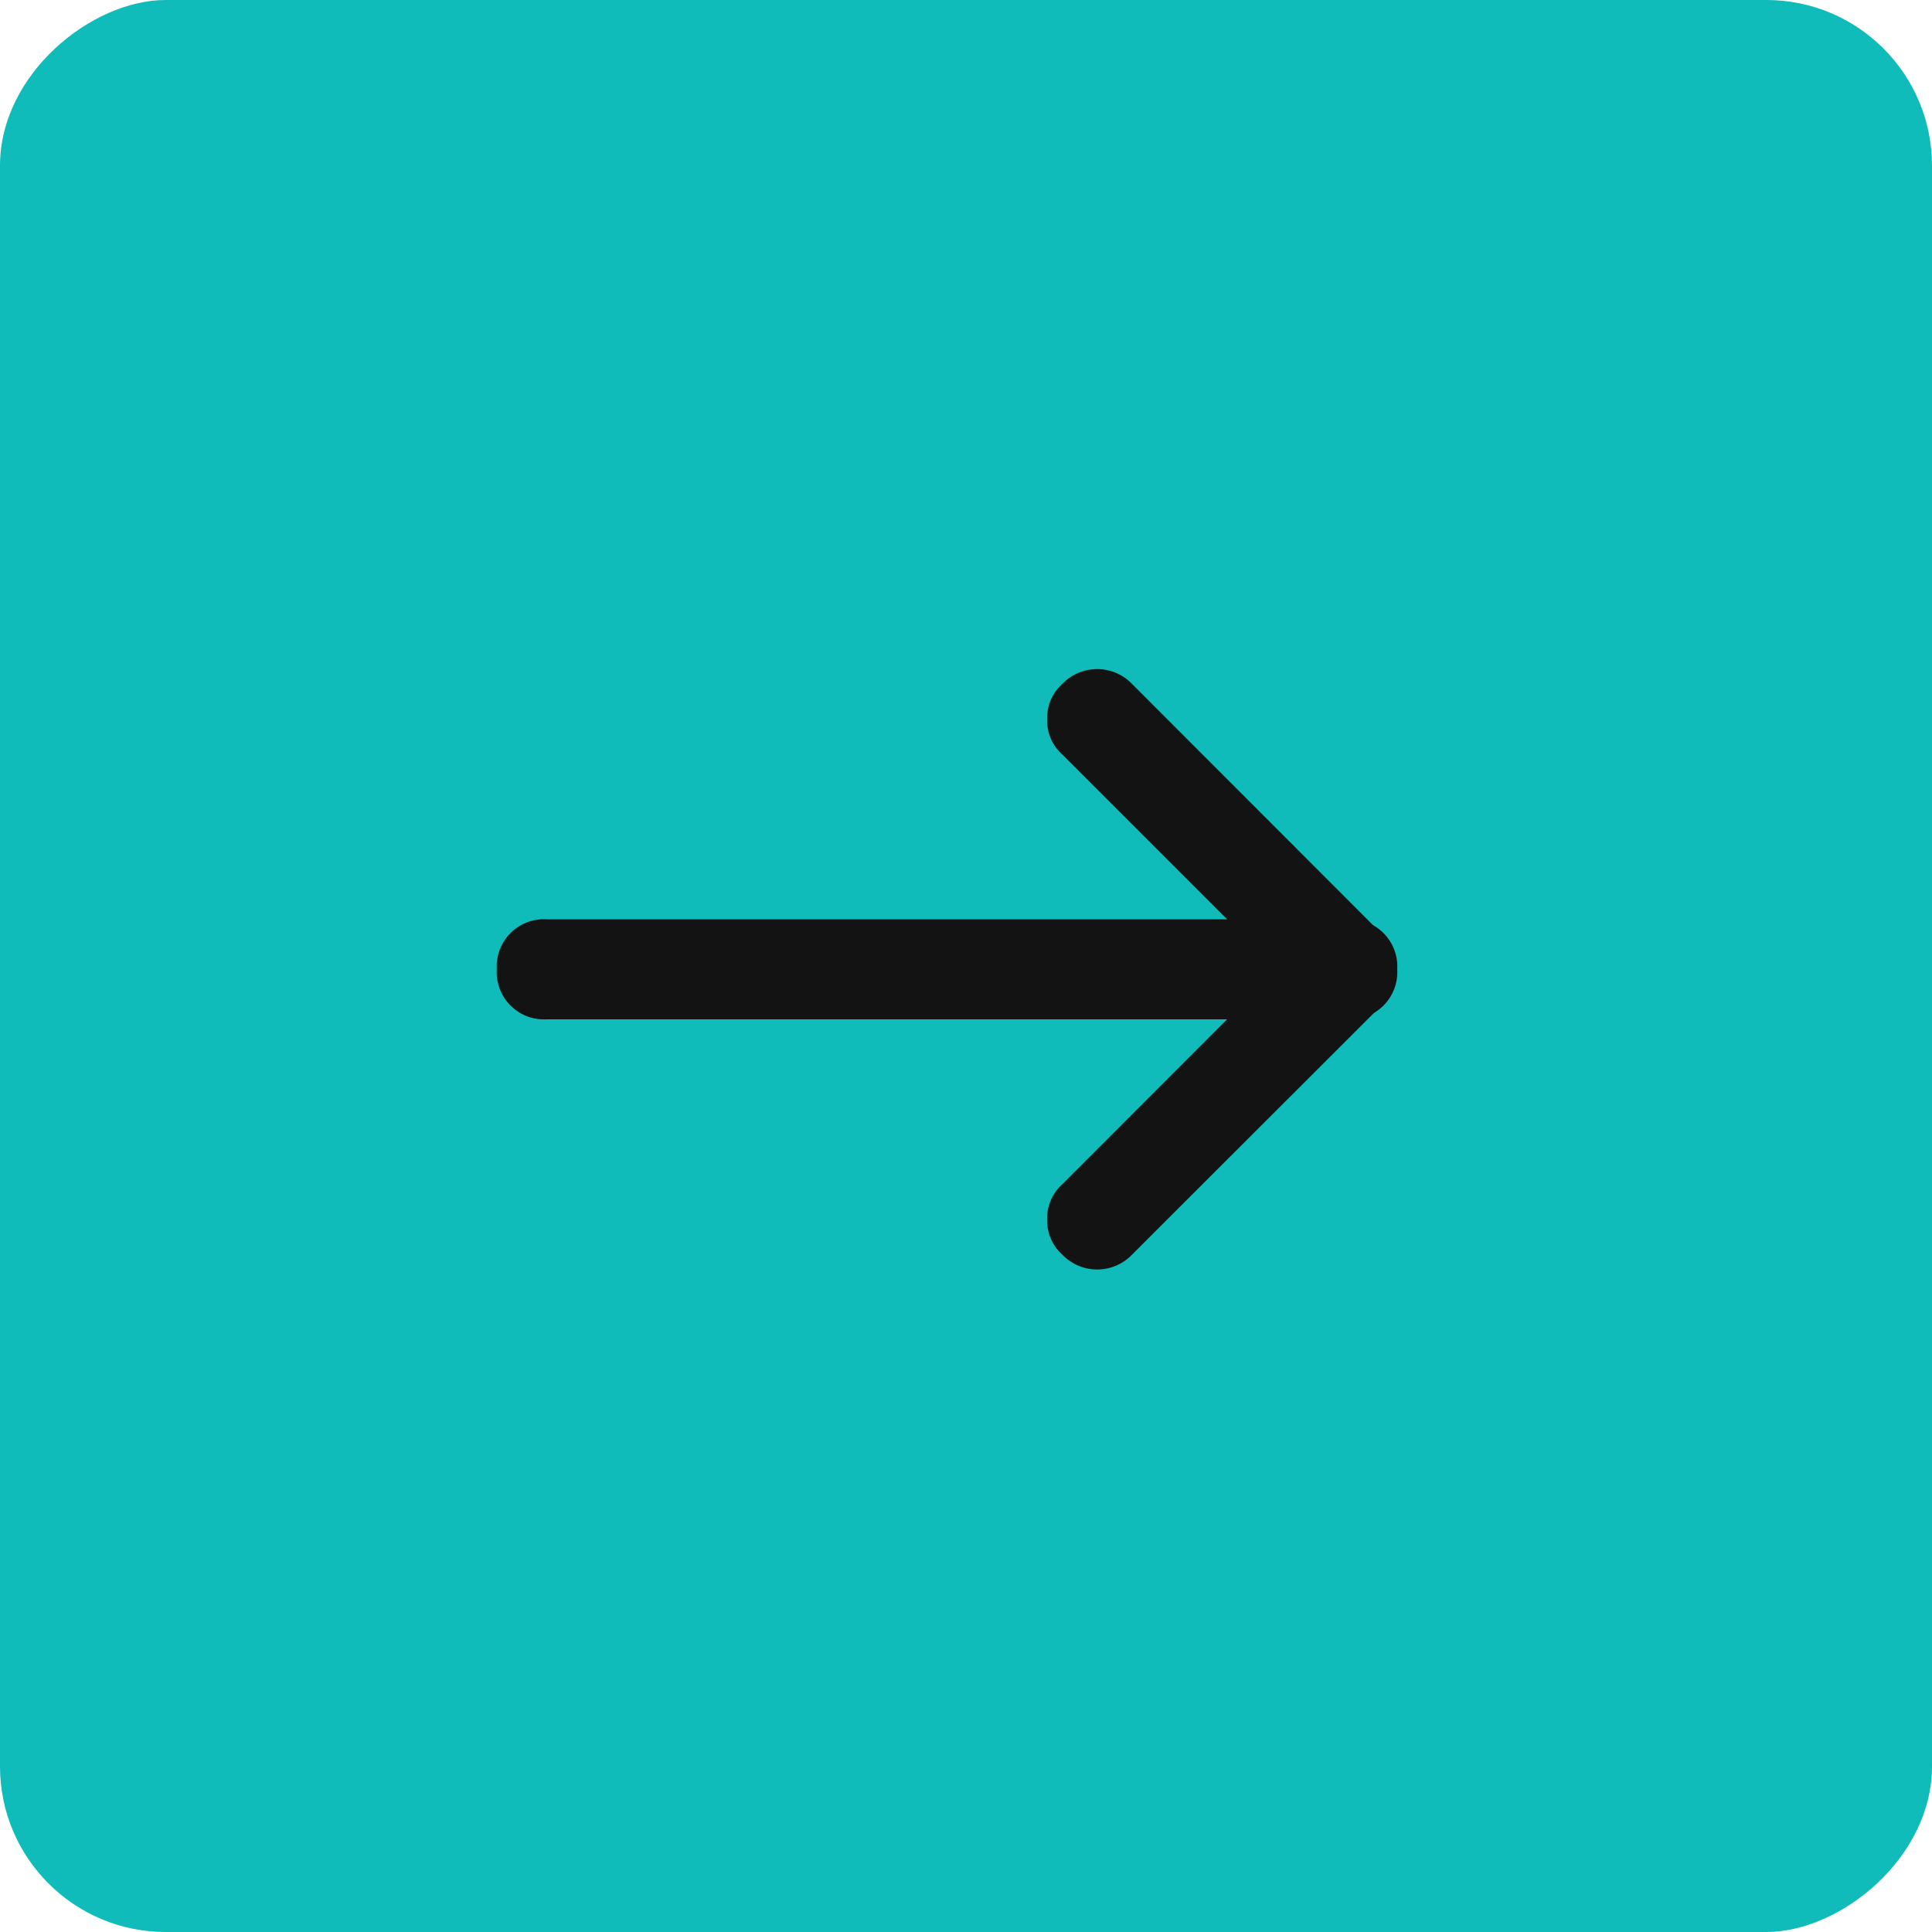 <svg xmlns="http://www.w3.org/2000/svg" width="35" height="35" viewBox="0 0 35 35">
  <g id="seta" transform="translate(0 0.122)">
    <rect id="Retângulo_104" data-name="Retângulo 104" width="35" height="35" rx="3" transform="translate(0 34.878) rotate(-90)" fill="#0FBCB9"/>
    <g id="c4067ea13a0109e58cd0c2fc71e6b022" transform="translate(9 22.876) rotate(-90)">
      <path id="Caminho_1" data-name="Caminho 1" d="M5.438,0A.823.823,0,0,0,4.8.272L.272,4.8a.876.876,0,0,0,0,1.269.876.876,0,0,0,1.269,0L6.073,1.541a.876.876,0,0,0,0-1.269A.823.823,0,0,0,5.438,0Z" transform="translate(4.532 9.97)" fill="#131313"/>
      <path id="Caminho_2" data-name="Caminho 2" d="M.906,0A.823.823,0,0,0,.272.272a.876.876,0,0,0,0,1.269L4.8,6.073A.9.9,0,0,0,6.073,4.8L1.541.272A.823.823,0,0,0,.906,0Z" transform="translate(0 9.97)" fill="#131313"/>
      <path id="Caminho_3" data-name="Caminho 3" d="M.906,0A.856.856,0,0,0,0,.906v14.5a.856.856,0,0,0,.906.906.856.856,0,0,0,.906-.906V.906A.856.856,0,0,0,.906,0Z" transform="translate(4.532)" fill="#131313"/>
    </g>
  </g>
</svg>
